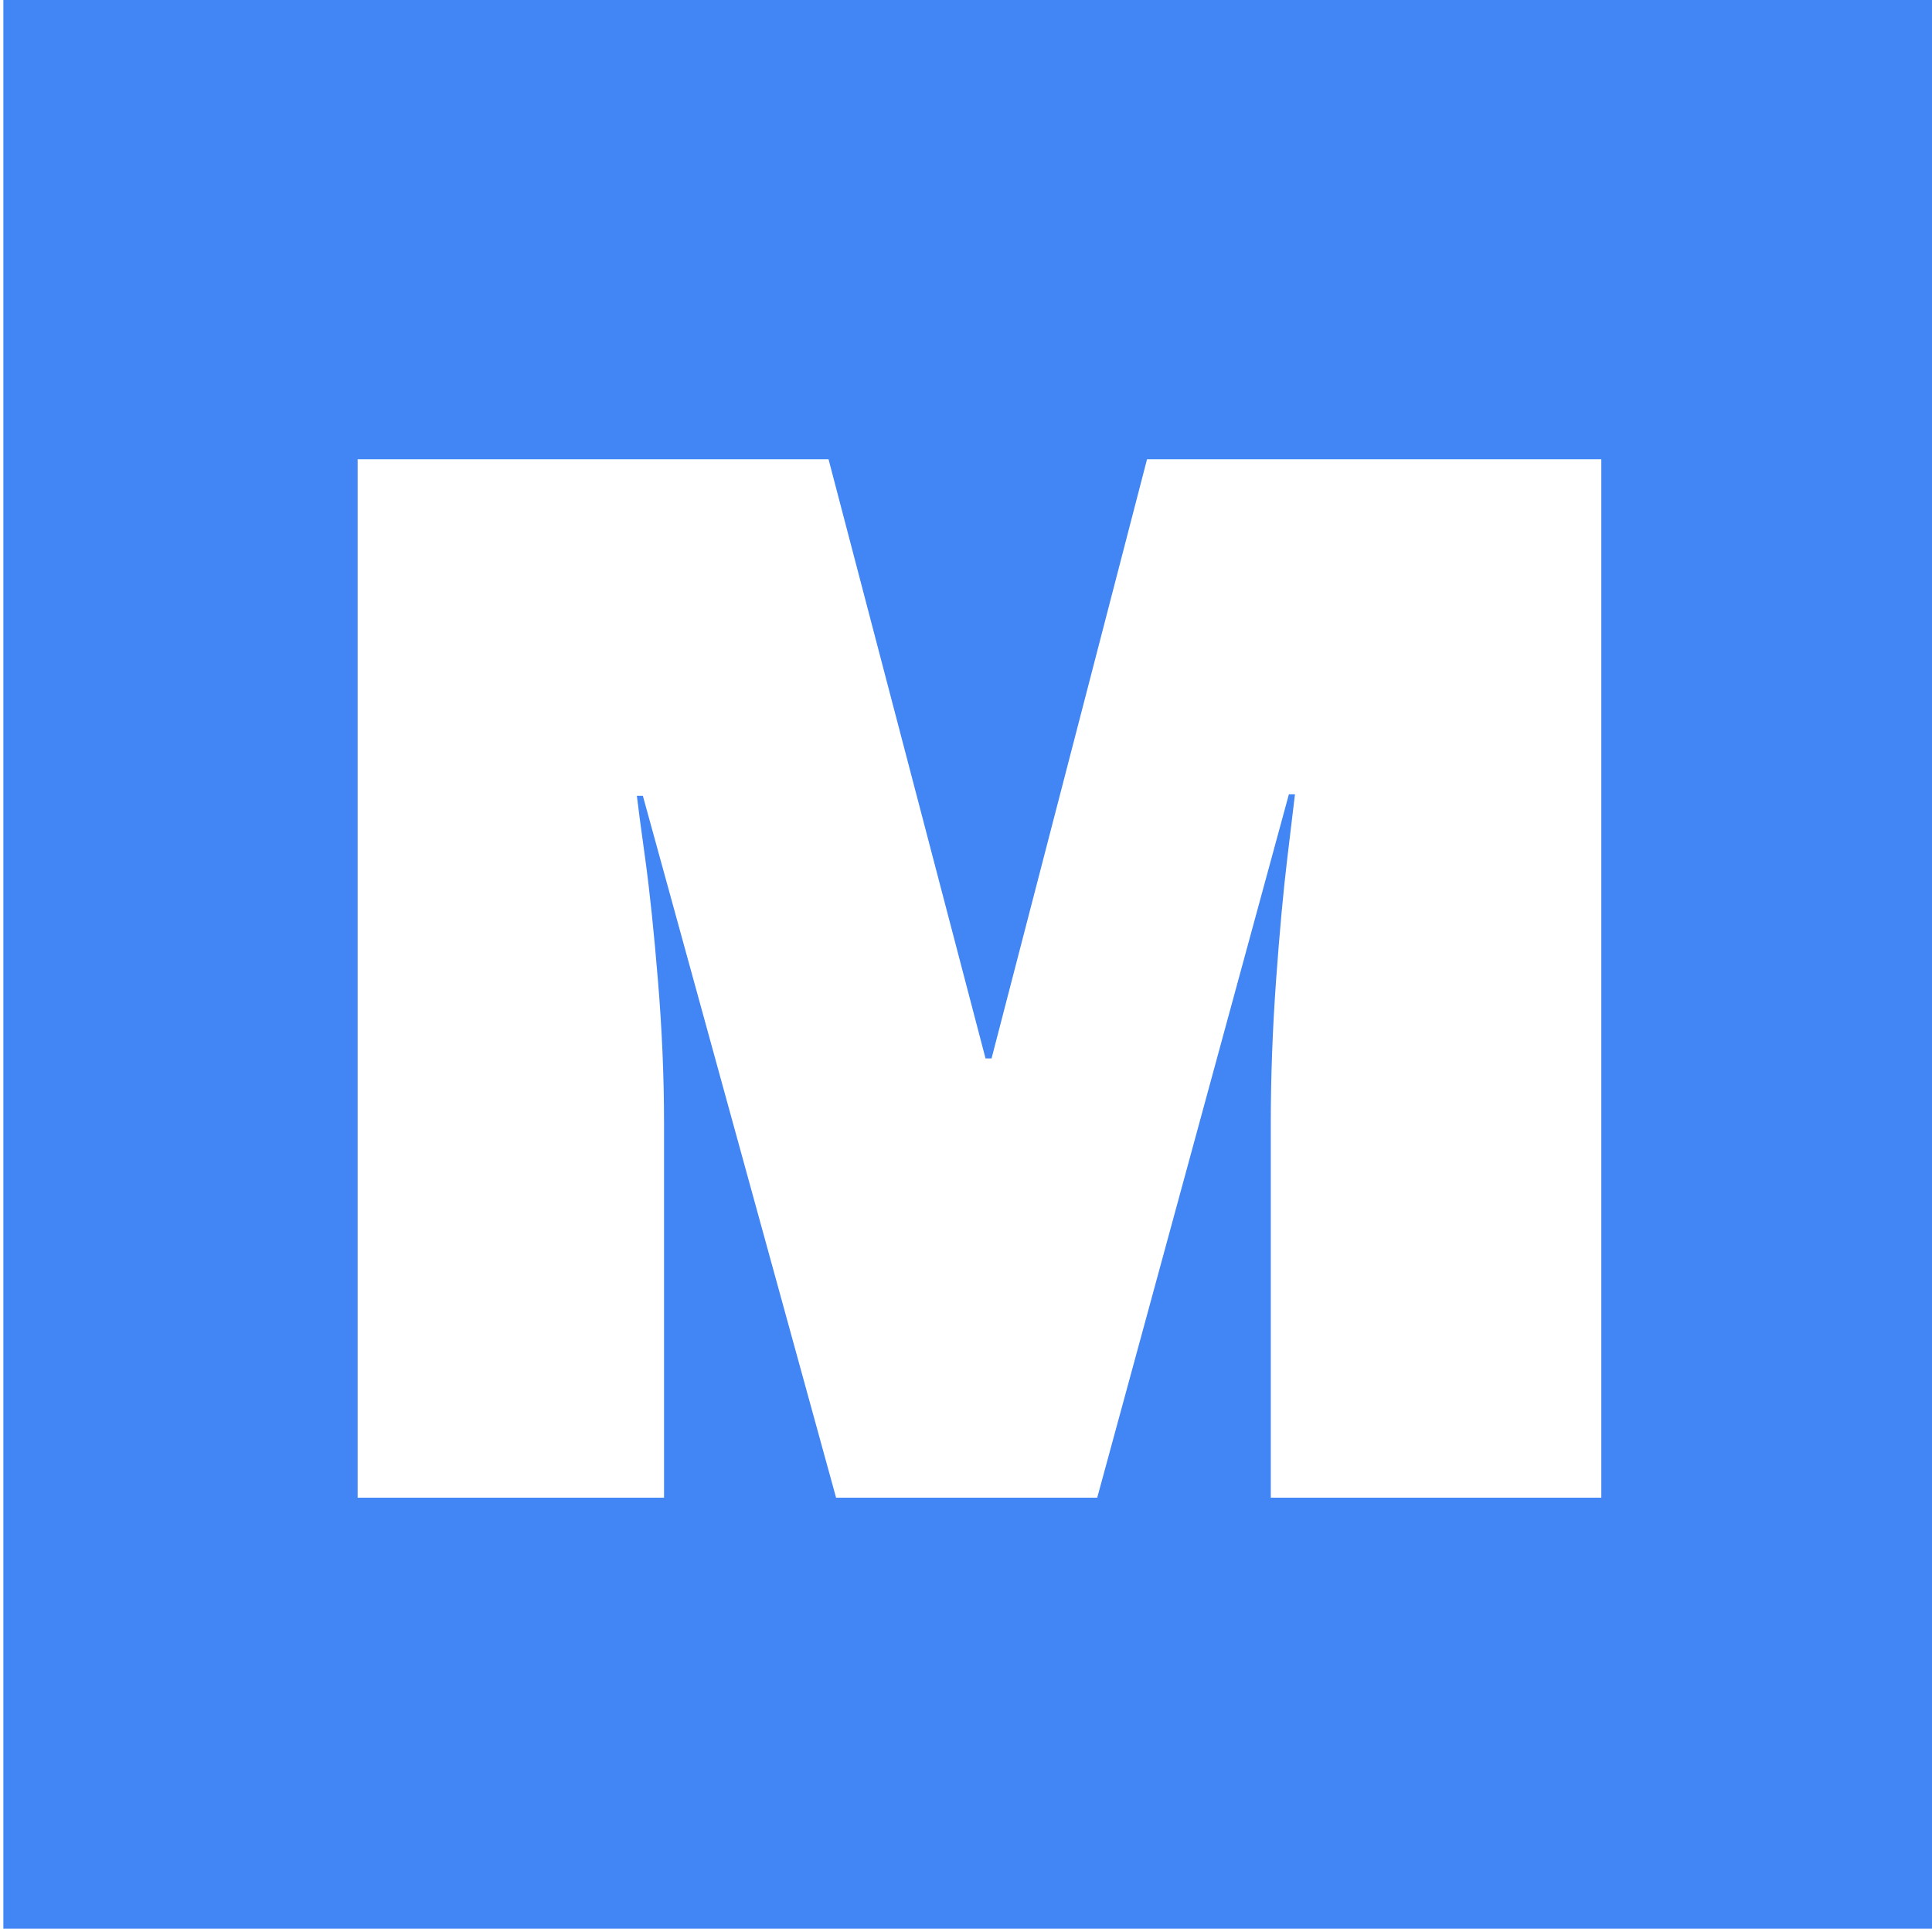 <svg version="1.1" viewBox="0.0 0.0 512.0 512.0" fill="none" stroke="none" stroke-linecap="square" stroke-miterlimit="10" xmlns:xlink="http://www.w3.org/1999/xlink" xmlns="http://www.w3.org/2000/svg"><rect x="0.0" y="0.0" width="512.0" height="512.0" fill="#333333" stroke="none"/><clipPath id="p.0"><path d="m0 0l512.0 0l0 512.0l-512.0 0l0 -512.0z" clip-rule="nonzero"/></clipPath><g clip-path="url(#p.0)"><path fill="#ffffff" d="m0 0l512.0 0l0 512.0l-512.0 0z" fill-rule="evenodd"/><path fill="#4285f4" d="m0.892 -0.892l512.0 0l0 512.0l-512.0 0z" fill-rule="evenodd"/><path fill="#000000" fill-opacity="0.0" d="m49.95 3.906l419.244 0l0 504.189l-419.244 0z" fill-rule="evenodd"/><path fill="#ffffff" d="m336.772 396.906l0 -99.203q0 -18.391 1.391 -37.797q1.406 -19.406 3.0 -32.594q1.609 -13.203 2.016 -16.812l-1.609 0l-50.797 186.406l-69.203 0l-51.203 -186.0l-1.594 0q0.406 3.594 2.203 16.594q1.797 13.0 3.391 32.406q1.609 19.406 1.609 37.797l0 99.203l-81.203 0l0 -275.203l124.797 0l41.609 158.797l1.594 0l41.203 -158.797l120.391 0l0 275.203l-87.594 0z" fill-rule="nonzero"/></g></svg>